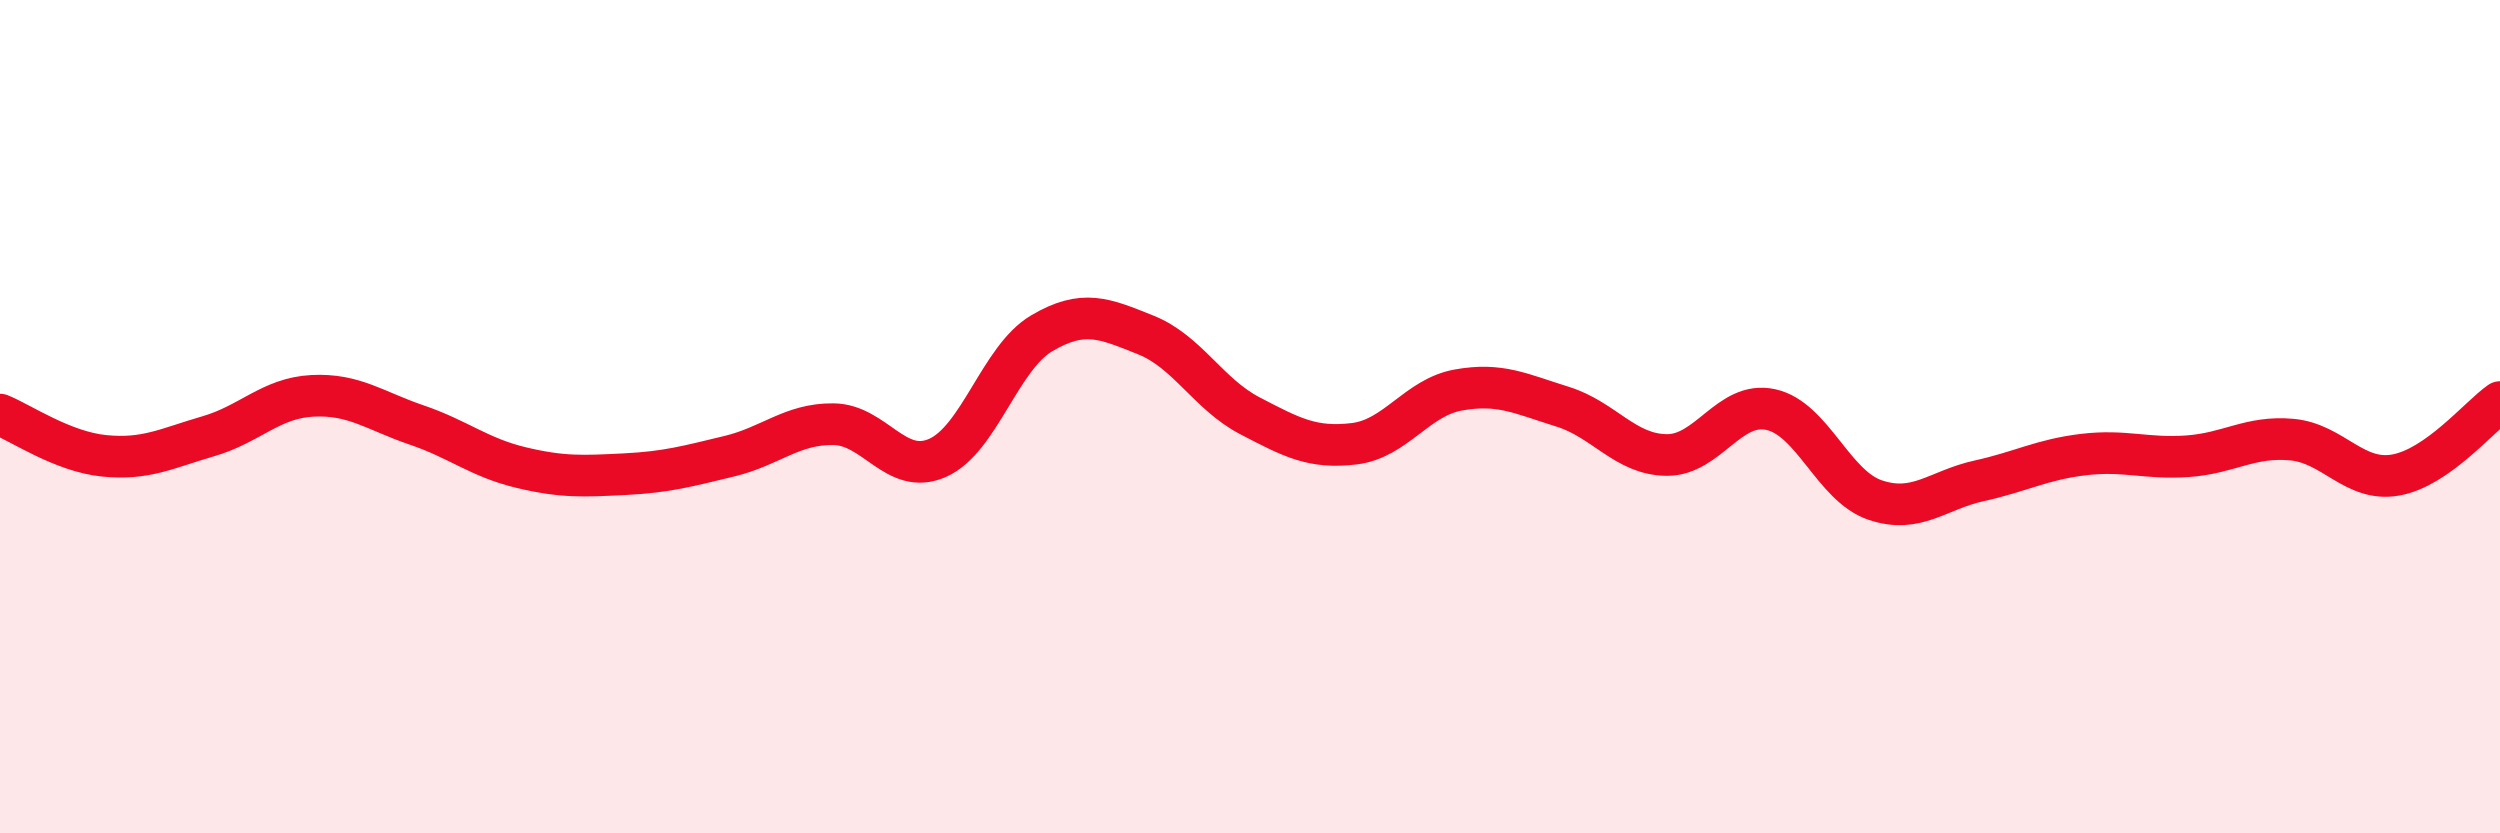 
    <svg width="60" height="20" viewBox="0 0 60 20" xmlns="http://www.w3.org/2000/svg">
      <path
        d="M 0,9.95 C 0.5,10.15 1.5,10.84 2.5,10.94 C 3.5,11.04 4,10.76 5,10.47 C 6,10.18 6.5,9.55 7.5,9.5 C 8.5,9.45 9,9.86 10,10.2 C 11,10.54 11.5,10.98 12.5,11.22 C 13.5,11.46 14,11.43 15,11.38 C 16,11.33 16.5,11.19 17.5,10.95 C 18.5,10.71 19,10.17 20,10.18 C 21,10.19 21.5,11.43 22.5,10.99 C 23.5,10.55 24,8.59 25,8 C 26,7.41 26.5,7.64 27.5,8.04 C 28.5,8.44 29,9.46 30,9.98 C 31,10.5 31.5,10.77 32.5,10.65 C 33.5,10.53 34,9.54 35,9.36 C 36,9.18 36.5,9.45 37.5,9.76 C 38.5,10.07 39,10.91 40,10.92 C 41,10.93 41.5,9.61 42.5,9.83 C 43.5,10.05 44,11.66 45,12 C 46,12.34 46.5,11.76 47.5,11.54 C 48.5,11.32 49,11.03 50,10.91 C 51,10.79 51.5,11.02 52.5,10.95 C 53.5,10.88 54,10.46 55,10.55 C 56,10.64 56.5,11.58 57.5,11.4 C 58.5,11.22 59.5,10 60,9.65L60 20L0 20Z"
        fill="#EB0A25"
        opacity="0.1"
        stroke-linecap="round"
        stroke-linejoin="round"
      />
      <path
        d="M 0,9.95 C 0.5,10.15 1.5,10.84 2.5,10.94 C 3.5,11.04 4,10.76 5,10.47 C 6,10.18 6.5,9.55 7.5,9.5 C 8.5,9.45 9,9.86 10,10.2 C 11,10.54 11.5,10.98 12.5,11.22 C 13.5,11.46 14,11.43 15,11.38 C 16,11.33 16.5,11.19 17.5,10.95 C 18.5,10.71 19,10.17 20,10.18 C 21,10.19 21.5,11.43 22.5,10.99 C 23.5,10.55 24,8.59 25,8 C 26,7.41 26.5,7.64 27.5,8.04 C 28.5,8.44 29,9.46 30,9.98 C 31,10.5 31.5,10.77 32.5,10.65 C 33.5,10.53 34,9.54 35,9.36 C 36,9.18 36.5,9.45 37.5,9.76 C 38.5,10.07 39,10.91 40,10.92 C 41,10.93 41.5,9.61 42.5,9.83 C 43.5,10.05 44,11.66 45,12 C 46,12.34 46.5,11.76 47.5,11.54 C 48.5,11.32 49,11.03 50,10.91 C 51,10.79 51.5,11.02 52.5,10.95 C 53.5,10.88 54,10.46 55,10.55 C 56,10.64 56.5,11.58 57.5,11.4 C 58.5,11.22 59.5,10 60,9.65"
        stroke="#EB0A25"
        stroke-width="1"
        fill="none"
        stroke-linecap="round"
        stroke-linejoin="round"
      />
    </svg>
  
